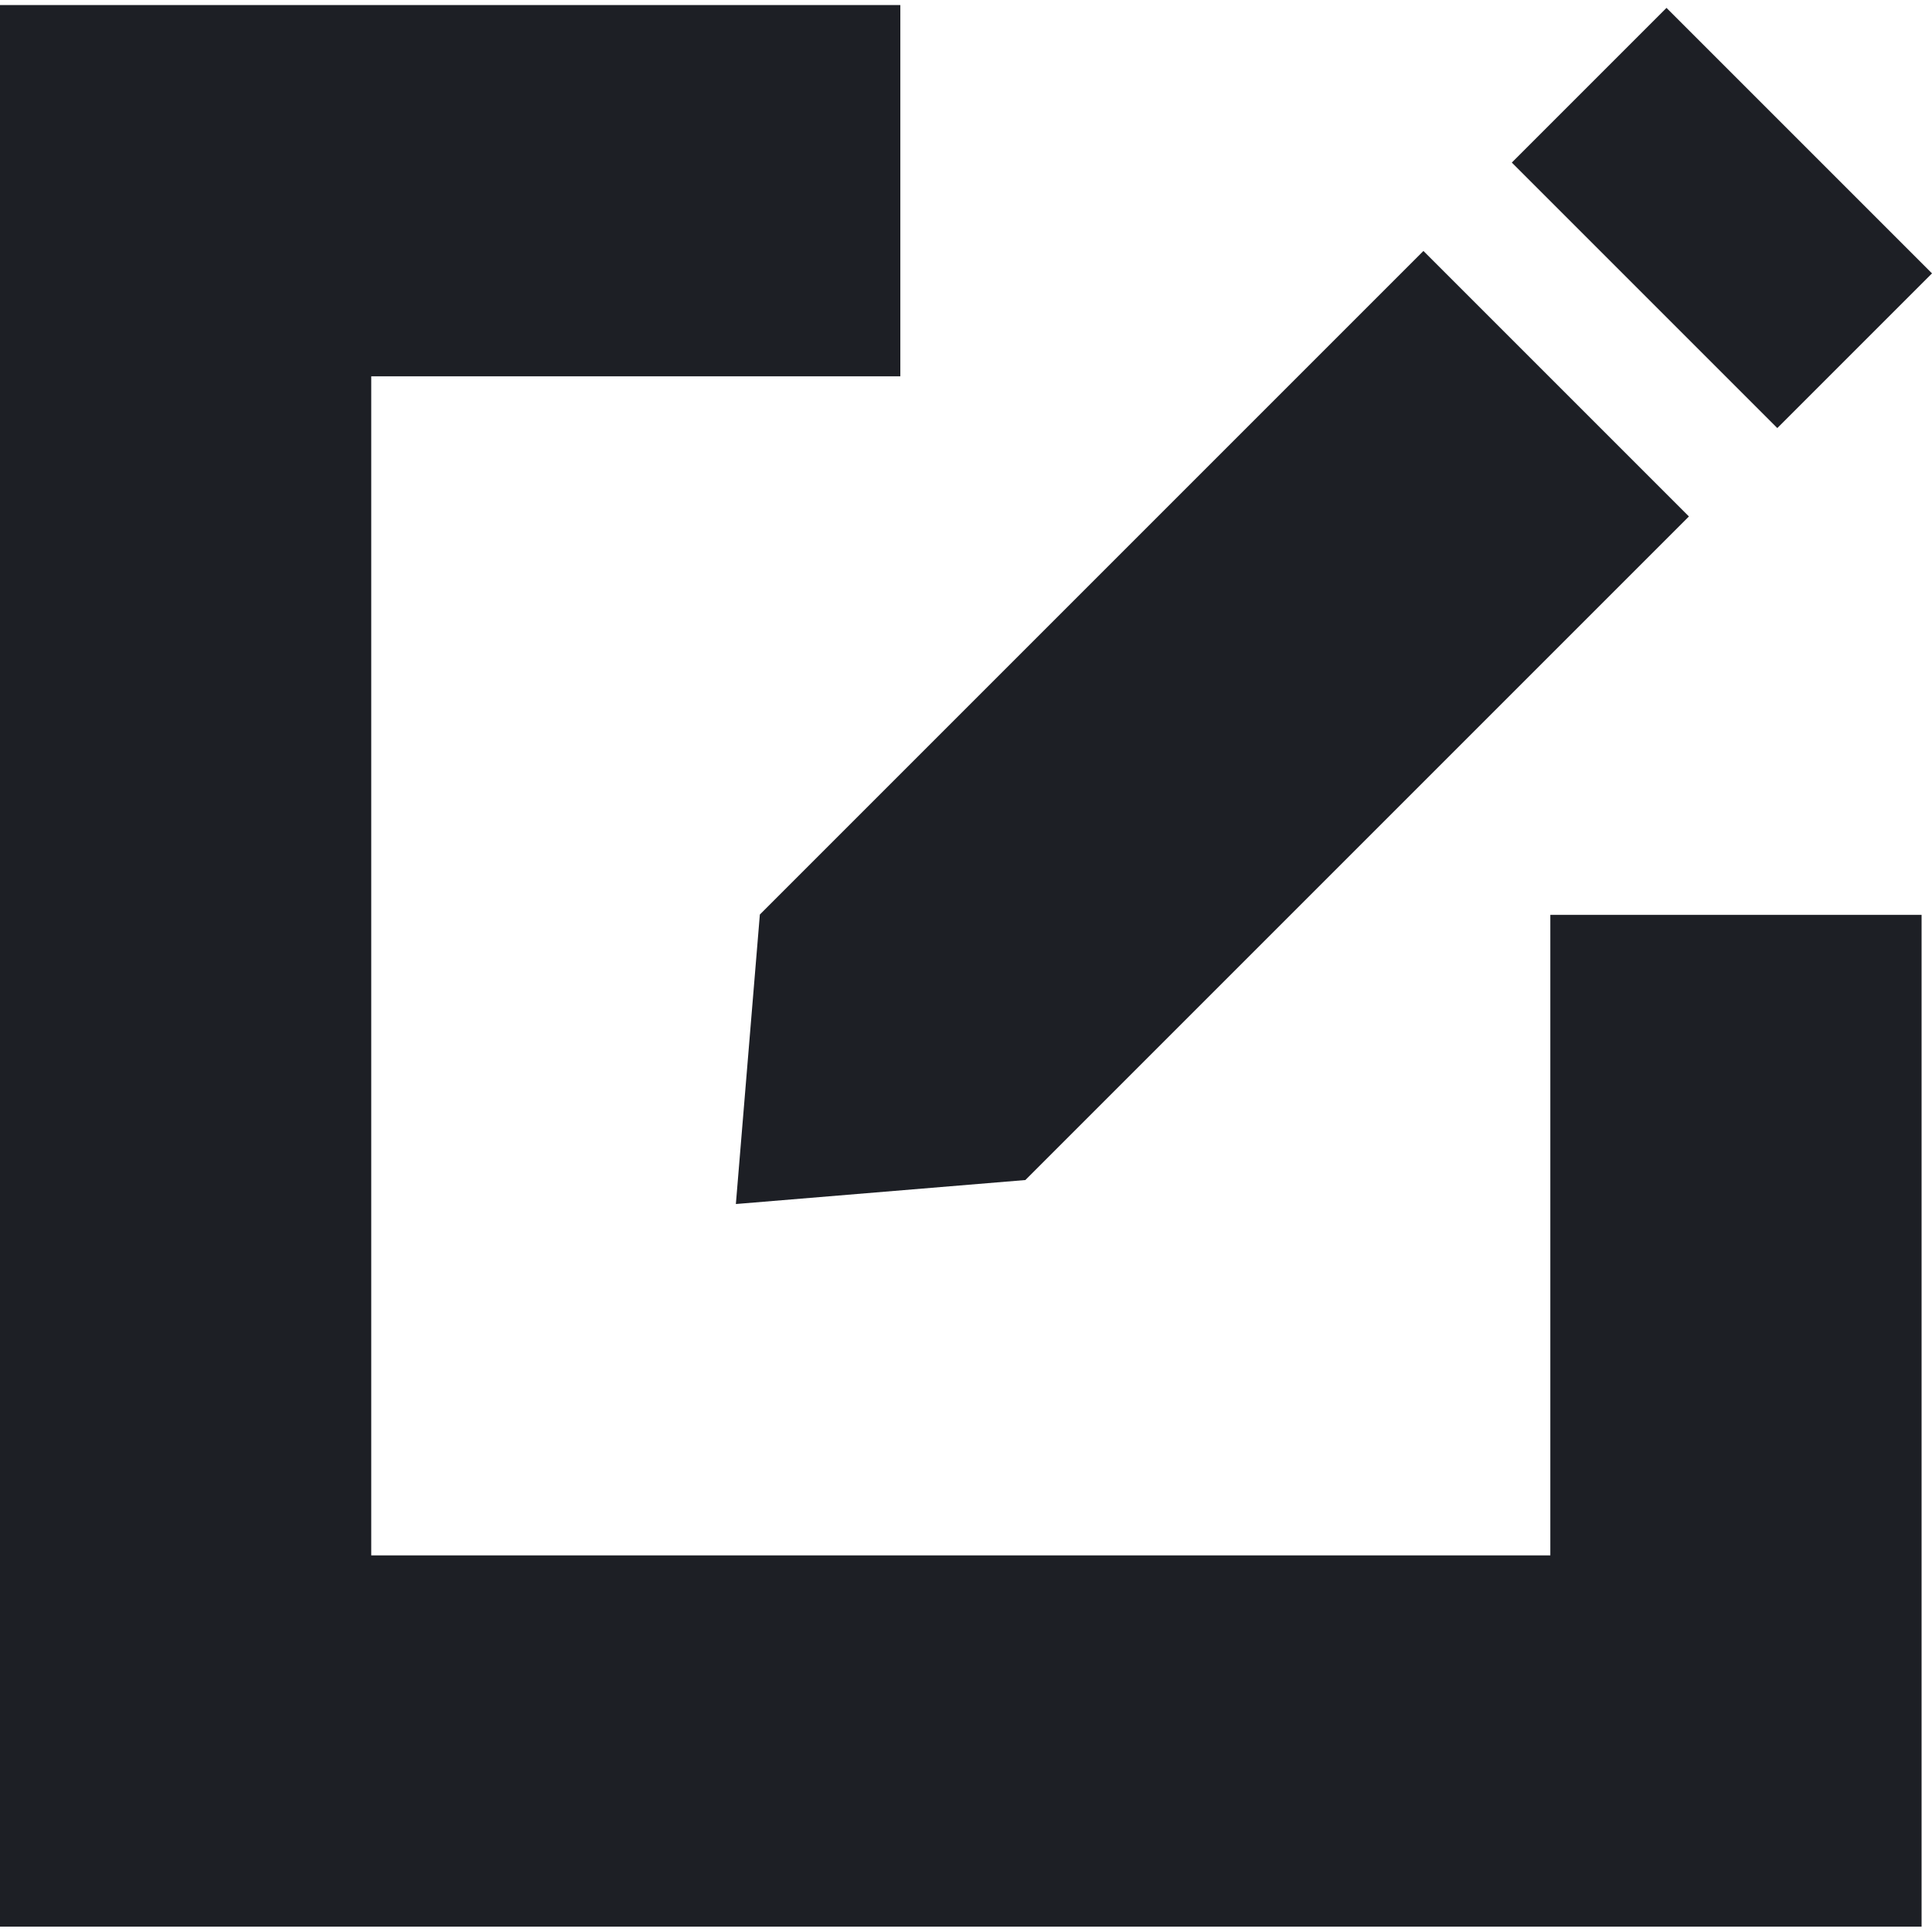 <?xml version="1.0" encoding="utf-8"?>
<!-- Generator: Adobe Illustrator 21.0.0, SVG Export Plug-In . SVG Version: 6.00 Build 0)  -->
<svg version="1.1" id="Layer_1" xmlns="http://www.w3.org/2000/svg" xmlns:xlink="http://www.w3.org/1999/xlink" x="0px" y="0px"
	 viewBox="0 0 612 612" style="enable-background:new 0 0 612 612;" xml:space="preserve">
<style type="text/css">
	.st0{fill:#1D1F25;}
</style>
<path class="st0" d="M491.1,289.8h117.6v320.5H0V1.6h285.2v117.6H117.6v373.5h373.5L491.1,289.8L491.1,289.8z M233.1,381.4l91.7-7.6
	l210.2-210.2l-84.1-84.1L240.7,289.7L233.1,381.4z M612,86.6L527.9,2.5l-49,49l84.1,84.1L612,86.6z"/>
</svg>
